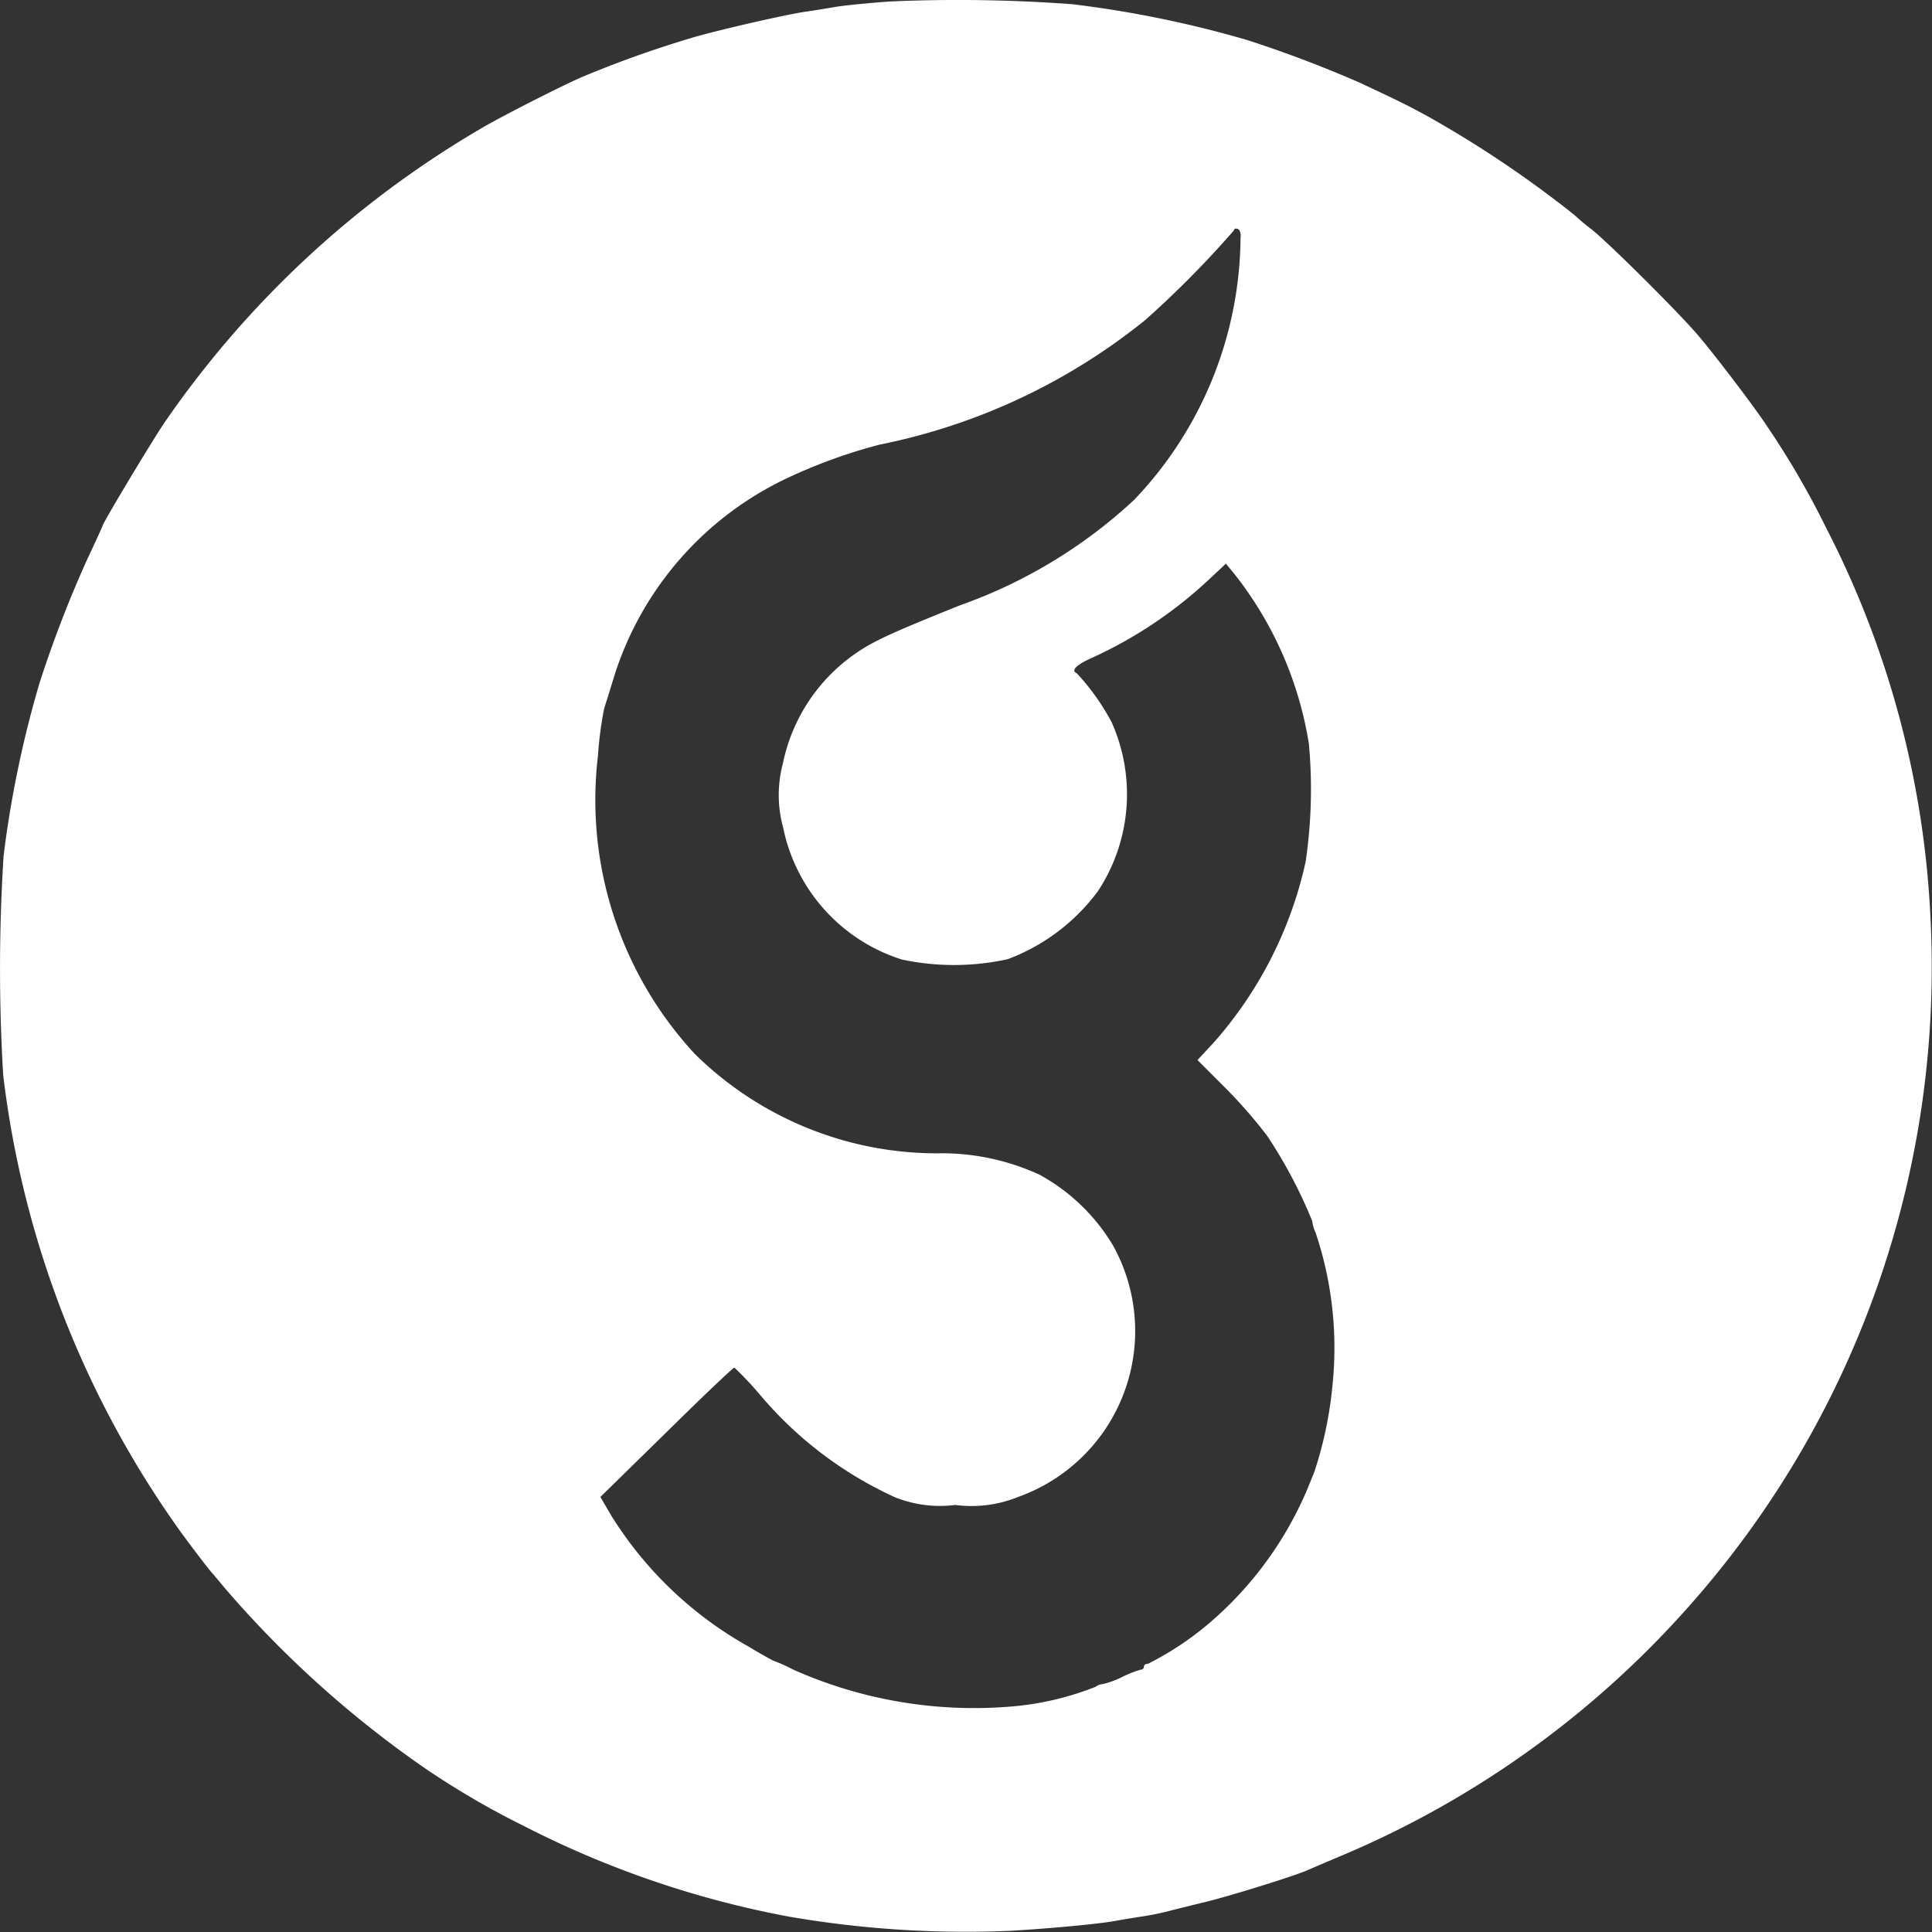 <svg xmlns="http://www.w3.org/2000/svg" width="50" height="50" viewBox="0 0 50 50">
  <rect x="0" y="0" width="50" height="50" fill="#333333" stroke="none"/>
  <path id="Path_920" data-name="Path 920" d="M23.033.041c-.533.038-1.171.1-1.427.143s-.586.1-.751.12c-.526.075-2.418.511-3,.692a28.258,28.258,0,0,0-2.778.993c-.526.226-2.05,1-2.59,1.316a25.641,25.641,0,0,0-8.236,7.641c-.338.5-1.6,2.6-1.6,2.67,0,.008-.173.391-.383.835a30.249,30.249,0,0,0-1.246,3.226,27.814,27.814,0,0,0-.931,4.475A46.227,46.227,0,0,0,.081,27.83,25.46,25.46,0,0,0,4.533,39.449c.2.293.9,1.218.969,1.279.023.023.2.241.413.489a27.281,27.281,0,0,0,5.105,4.565,21.568,21.568,0,0,0,2.545,1.482,25.092,25.092,0,0,0,6.84,2.339,26.917,26.917,0,0,0,5.751.369c1.021-.06,2.222-.173,2.658-.248.083-.015.39-.068.676-.113a7.033,7.033,0,0,0,.788-.158c.143-.038.571-.143.939-.233.646-.158,2.312-.677,2.628-.82.083-.038.488-.211.9-.384a24.94,24.94,0,0,0,8.912-6.385,24.9,24.9,0,0,0,6.3-17.907,24.5,24.5,0,0,0-2.7-10.063,21.885,21.885,0,0,0-1.509-2.6c-.3-.466-1.336-1.828-1.794-2.369-.541-.632-2.275-2.354-2.755-2.745a5.526,5.526,0,0,1-.45-.376A28.459,28.459,0,0,0,36.923,3c-.511-.278-.646-.346-1.719-.85a31.166,31.166,0,0,0-2.936-1.113,28.229,28.229,0,0,0-4.52-.925A40.047,40.047,0,0,0,23.033.041Zm9.07,6.1a9.922,9.922,0,0,1-2.755,6.8,12.968,12.968,0,0,1-4.512,2.73c-1.179.474-1.764.722-2.1.895a4.578,4.578,0,0,0-2.478,3.2,3.172,3.172,0,0,0,.008,1.655,4.527,4.527,0,0,0,3.071,3.414,6.476,6.476,0,0,0,2.74-.008,5.16,5.16,0,0,0,2.335-1.76,4.563,4.563,0,0,0,.353-4.377,5.993,5.993,0,0,0-.9-1.263c-.158-.068-.015-.218.375-.391a11.265,11.265,0,0,0,3.041-2.031l.443-.414.188.226a9.5,9.5,0,0,1,1.96,4.437,12.886,12.886,0,0,1-.083,3.046,10.441,10.441,0,0,1-2.38,4.685l-.42.451.721.722A12.468,12.468,0,0,1,32.793,29.4a12.406,12.406,0,0,1,1.164,2.2,1.055,1.055,0,0,0,.09.308,9.352,9.352,0,0,1,.443,3.866,10.14,10.14,0,0,1-.473,2.309c-.045.113-.128.323-.188.466a9.342,9.342,0,0,1-2.388,3.332,7.955,7.955,0,0,1-1.734,1.181c-.06,0-.105.03-.105.075a.075.075,0,0,1-.075.075,2.746,2.746,0,0,0-.481.188,2.363,2.363,0,0,1-.511.188.317.317,0,0,0-.18.068,7.6,7.6,0,0,1-2.282.519,11.5,11.5,0,0,1-5.548-.963,4.261,4.261,0,0,0-.5-.226c-.015,0-.315-.165-.653-.369a9.843,9.843,0,0,1-3.551-3.384l-.285-.489,1.712-1.677c.939-.925,1.727-1.677,1.757-1.67a8.89,8.89,0,0,1,.653.692,9.971,9.971,0,0,0,3.5,2.662,3.126,3.126,0,0,0,1.562.2,3.212,3.212,0,0,0,1.637-.211,4.558,4.558,0,0,0,2.448-6.5A5.005,5.005,0,0,0,26.892,30.4a6.034,6.034,0,0,0-2.62-.549,8.932,8.932,0,0,1-6.292-2.572,9.677,9.677,0,0,1-2.508-7.709,10.1,10.1,0,0,1,.158-1.218c.038-.12.165-.526.278-.895a8.487,8.487,0,0,1,4.52-5.107,13.705,13.705,0,0,1,2.343-.842,15.913,15.913,0,0,0,6.87-3.226,25.761,25.761,0,0,0,2.29-2.316c0-.038.045-.06.1-.038s.083.113.075.211Z" transform="translate(0.002 -0.003)" fill="#fff"/>
</svg>
